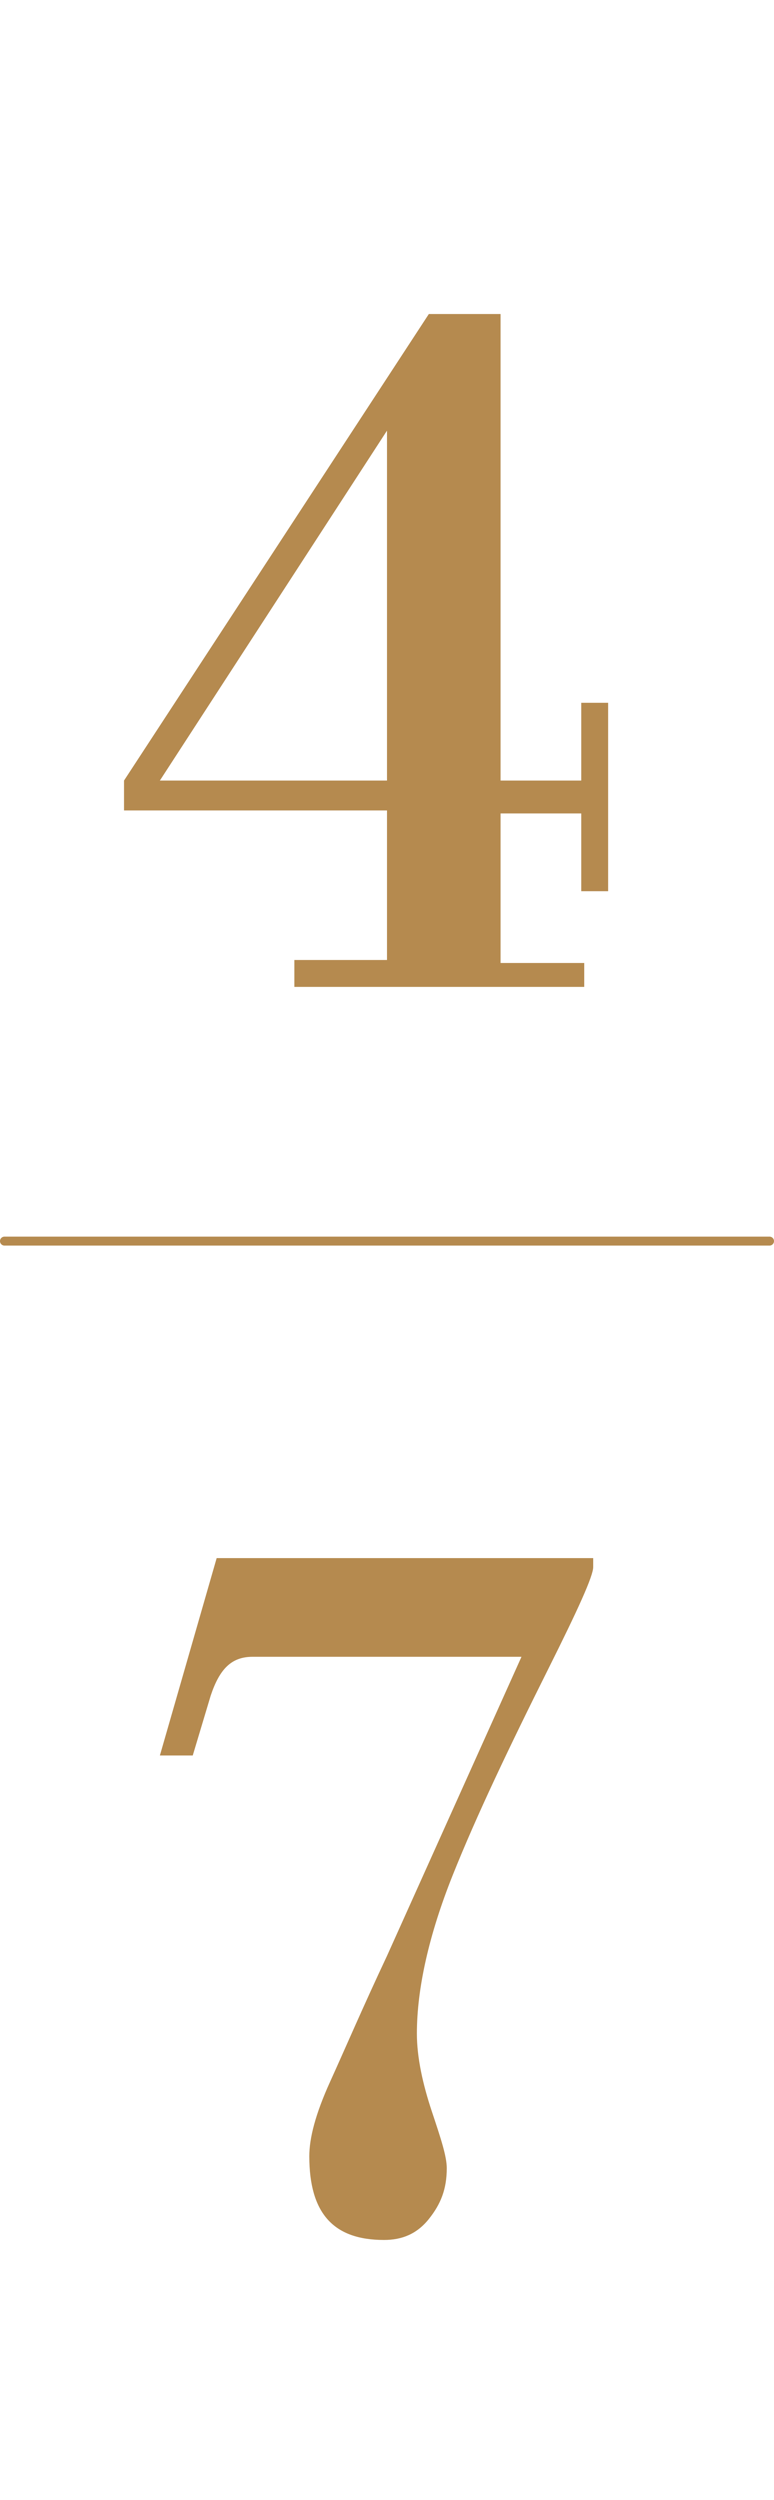 <?xml version="1.0" encoding="utf-8"?>
<!-- Generator: Adobe Illustrator 23.1.0, SVG Export Plug-In . SVG Version: 6.00 Build 0)  -->
<svg version="1.1" id="レイヤー_1" xmlns="http://www.w3.org/2000/svg" xmlns:xlink="http://www.w3.org/1999/xlink" x="0px"
	 y="0px" viewBox="0 0 25.9 83.6" style="enable-background:new 0 0 25.9 83.6;" xml:space="preserve">
<style type="text/css">
	.st0{enable-background:new    ;}
	.st1{fill:#B58A4F;}
	.st2{fill:none;stroke:#B58A4F;stroke-width:0.3;stroke-linecap:round;stroke-miterlimit:10;}
</style>
<g id="グループ_2147" transform="translate(0.15 9)">
	<g id="グループ_2146">
		<g class="st0">
			<path class="st1" d="M20.2,20.8h-0.9v-2.6h-2.7v5h2.8V24H9.7v-0.9h3.1v-5H4v-1L14.2,1.5h2.4v15.6h2.7v-2.6h0.9V20.8z M12.8,17.1
				V5.4L5.2,17.1H12.8z"/>
		</g>
		<g class="st0">
			<path class="st1" d="M19.7,43.1v0.3c0,0.3-0.5,1.4-1.5,3.4c-1.3,2.6-2.4,4.9-3.2,6.9c-0.8,2-1.2,3.8-1.2,5.3
				c0,0.8,0.2,1.7,0.5,2.6c0.3,0.9,0.5,1.5,0.5,1.9c0,0.7-0.2,1.2-0.6,1.7c-0.4,0.5-0.9,0.7-1.5,0.7c-1.7,0-2.5-0.9-2.5-2.8
				c0-0.6,0.2-1.4,0.7-2.5c0.5-1.1,1.1-2.5,1.9-4.2l4.5-10h-9c-0.7,0-1.1,0.4-1.4,1.3l-0.6,2H5.2l1.9-6.6H19.7z"/>
		</g>
		<line id="線_28" class="st2" x1="0" y1="32.5" x2="25.6" y2="32.5"/>
	</g>
</g>
</svg>
